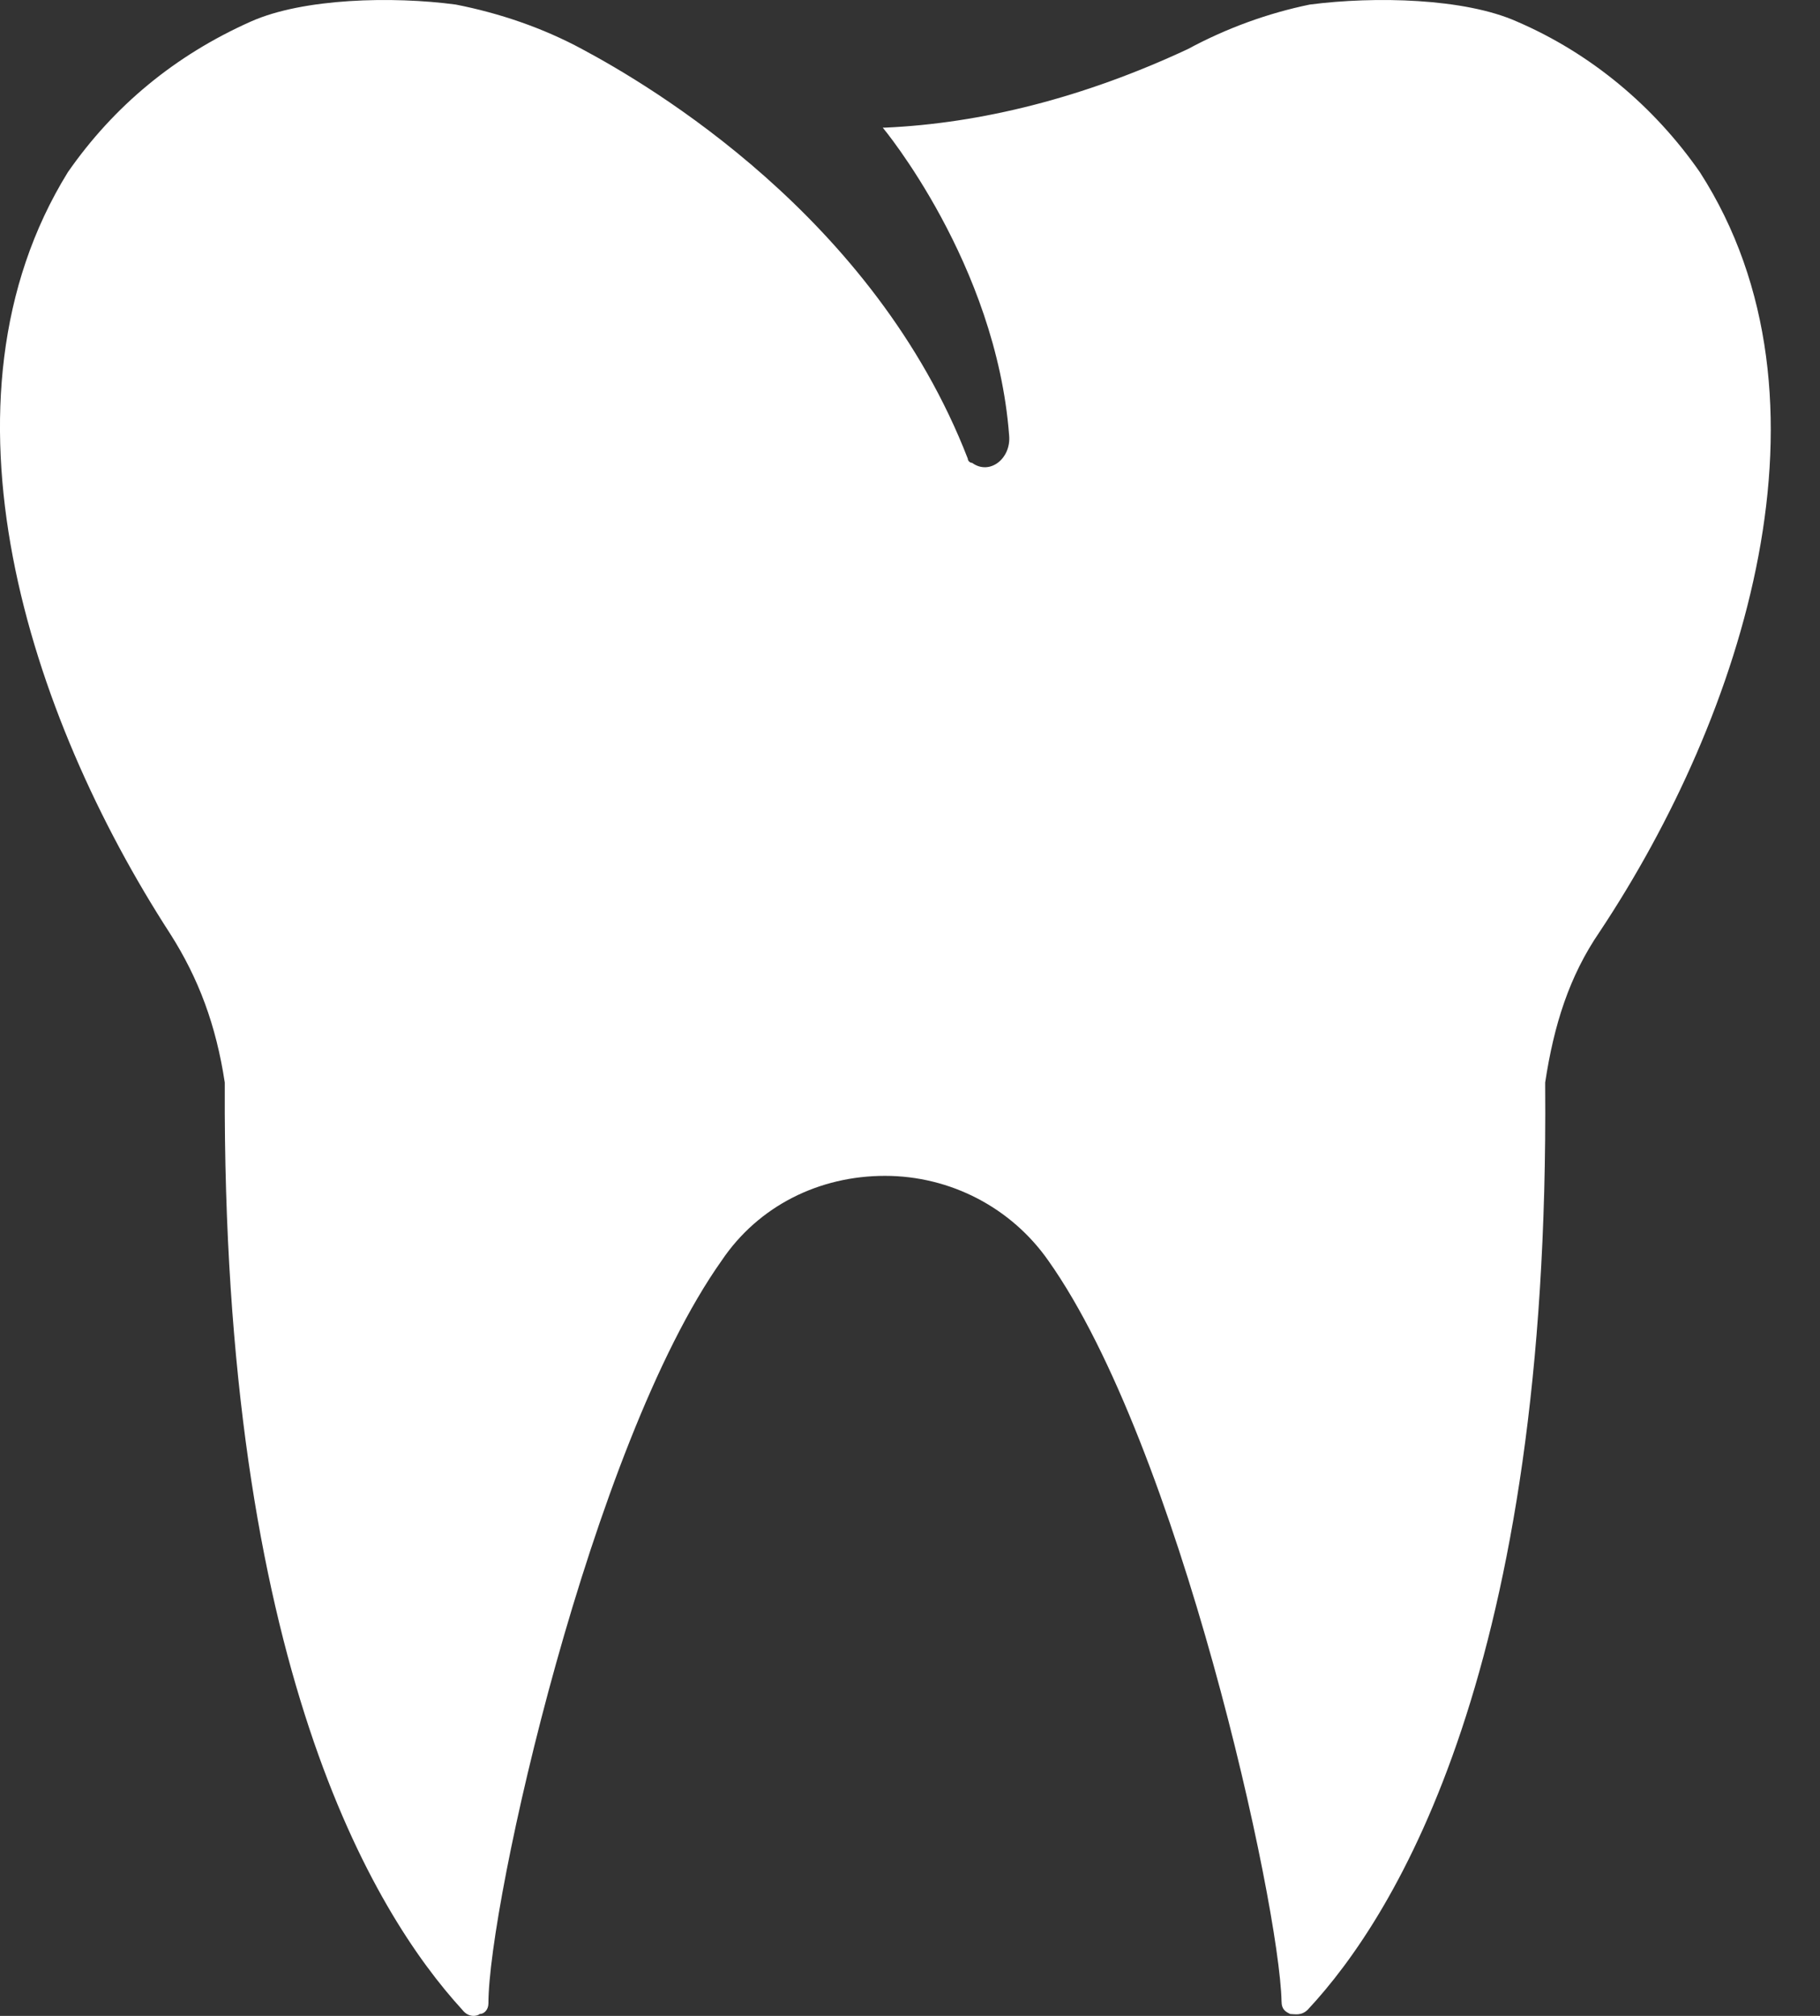 <svg width="28" height="31" viewBox="0 0 28 31" fill="none" xmlns="http://www.w3.org/2000/svg">
<rect x="0" y="0" width="28" height="31" fill="#333333" stroke="none"/>
<path d="M24.61 14.329C24.14 15.015 23.906 15.765 23.772 16.646C23.772 16.679 23.772 16.712 23.772 16.712C23.839 25.619 21.492 29.437 20.118 30.906C20.017 31.003 19.917 30.971 19.85 30.971C19.783 30.938 19.716 30.906 19.716 30.775C19.682 29.274 18.14 22.226 16.129 19.387C15.559 18.571 14.62 18.082 13.615 18.082C12.609 18.082 11.671 18.539 11.101 19.387C9.089 22.226 7.514 29.274 7.514 30.808C7.514 30.906 7.447 30.971 7.38 30.971C7.346 31.003 7.212 31.036 7.112 30.906C5.737 29.405 3.424 25.587 3.458 16.712C3.458 16.679 3.458 16.646 3.458 16.646C3.324 15.765 3.056 15.047 2.62 14.362C0.441 11.001 -1.135 6.172 1.044 2.648C1.748 1.636 2.687 0.853 3.86 0.331C4.665 -0.028 6.039 -0.06 7.011 0.07C7.681 0.201 8.352 0.429 8.955 0.755C9.994 1.31 13.447 3.333 14.889 7.053C14.889 7.086 14.922 7.118 14.956 7.118C15.224 7.314 15.559 7.053 15.525 6.694C15.324 4.051 13.581 1.963 13.581 1.963H13.615C15.09 1.897 16.665 1.506 18.274 0.755C18.878 0.429 19.514 0.201 20.151 0.07C21.157 -0.06 22.531 -0.028 23.336 0.331C24.476 0.821 25.448 1.636 26.152 2.648C28.398 6.139 26.822 11.001 24.61 14.329Z" fill="white"/>
</svg>
